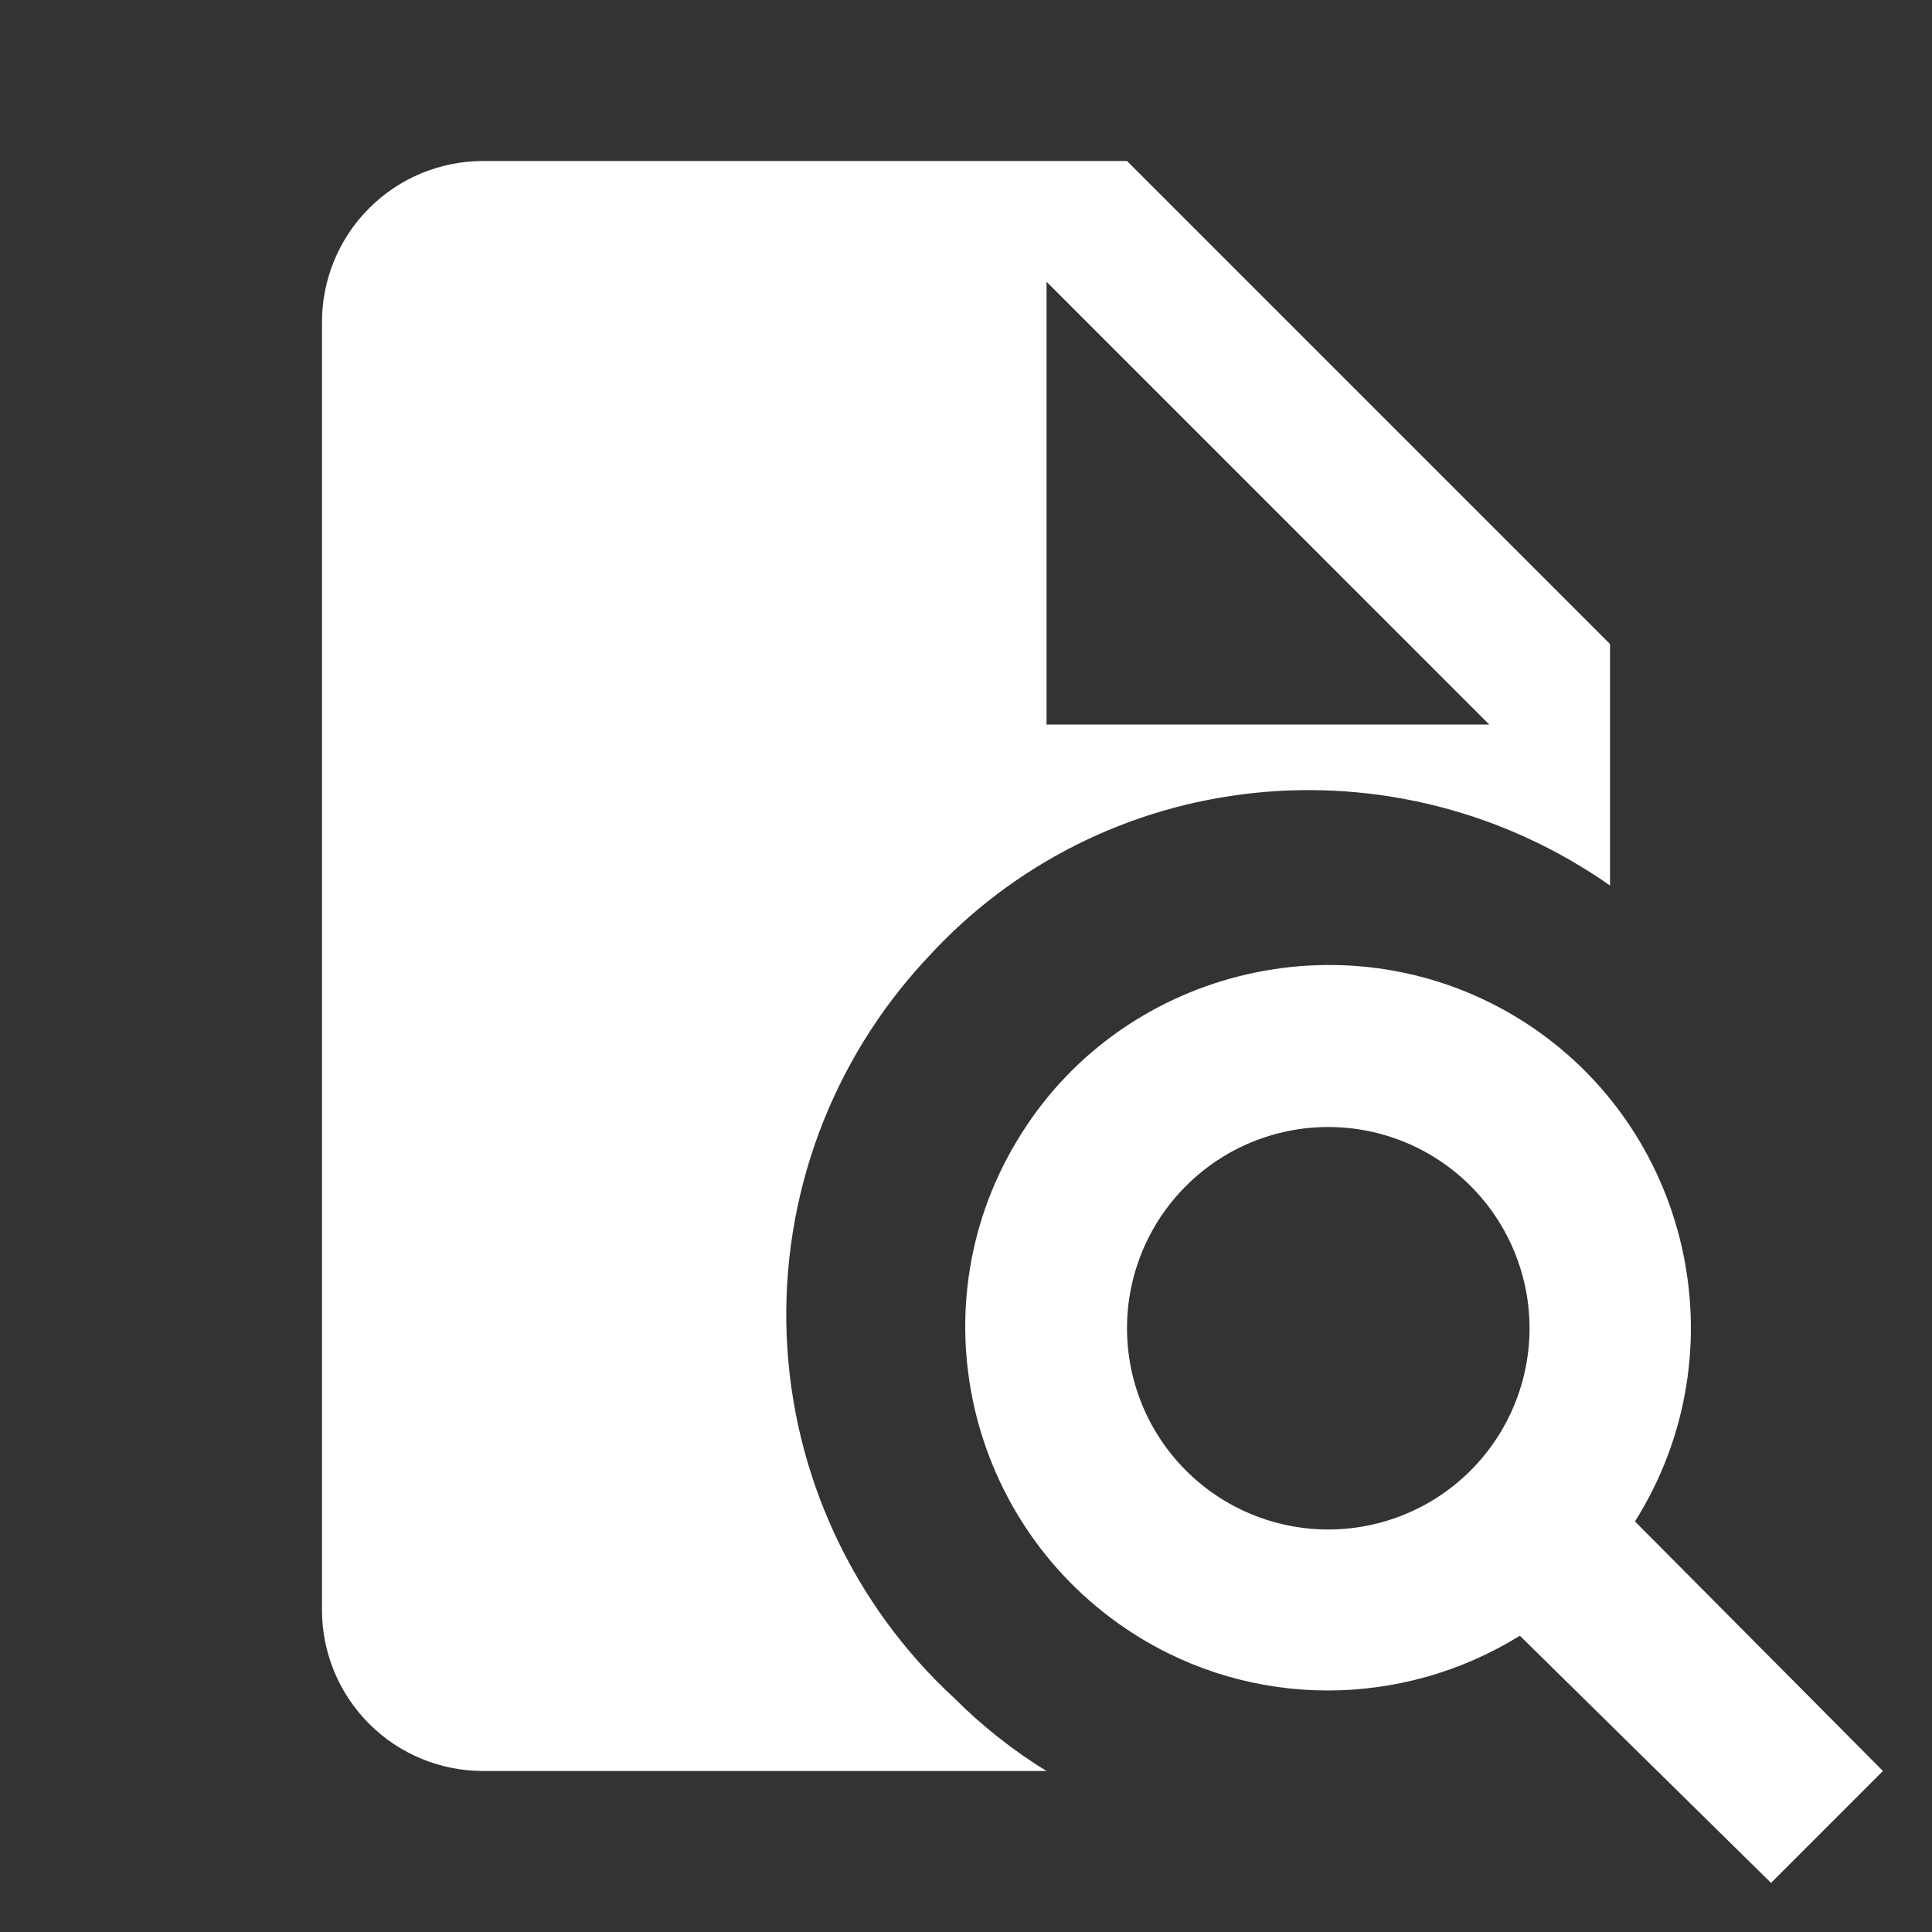 <svg width="35" height="35" viewBox="0 0 35 35" fill="none" xmlns="http://www.w3.org/2000/svg">
<rect x="0" y="0" width="35" height="35" fill="#333333" stroke="none"/>
<path d="M20.417 2.917H8.75C7.977 2.917 7.235 3.224 6.688 3.771C6.141 4.318 5.833 5.06 5.833 5.833V29.167C5.833 29.94 6.141 30.682 6.688 31.229C7.235 31.776 7.977 32.083 8.75 32.083H18.959C18.361 31.719 17.792 31.267 17.296 30.771C16.38 29.928 15.639 28.912 15.117 27.782C14.594 26.652 14.3 25.43 14.251 24.186C14.202 22.942 14.4 21.701 14.832 20.533C15.265 19.366 15.924 18.295 16.771 17.383C19.965 13.854 25.273 13.315 29.167 16.042V11.667L20.417 2.917ZM18.959 13.125V5.104L26.979 13.125H18.959ZM29.619 27.562C31.558 24.485 30.625 20.417 27.577 18.492C24.5 16.552 20.417 17.5 18.506 20.533C16.552 23.61 17.5 27.665 20.548 29.604C22.677 30.96 25.39 30.96 27.534 29.633L32.084 34.11L34.111 32.083L29.619 27.562ZM24.063 27.708C23.096 27.708 22.168 27.324 21.485 26.64C20.801 25.957 20.417 25.029 20.417 24.062C20.417 23.096 20.801 22.168 21.485 21.485C22.168 20.801 23.096 20.417 24.063 20.417C25.03 20.417 25.957 20.801 26.641 21.485C27.324 22.168 27.709 23.096 27.709 24.062C27.709 25.029 27.324 25.957 26.641 26.64C25.957 27.324 25.03 27.708 24.063 27.708Z" fill="white"/>
</svg>
